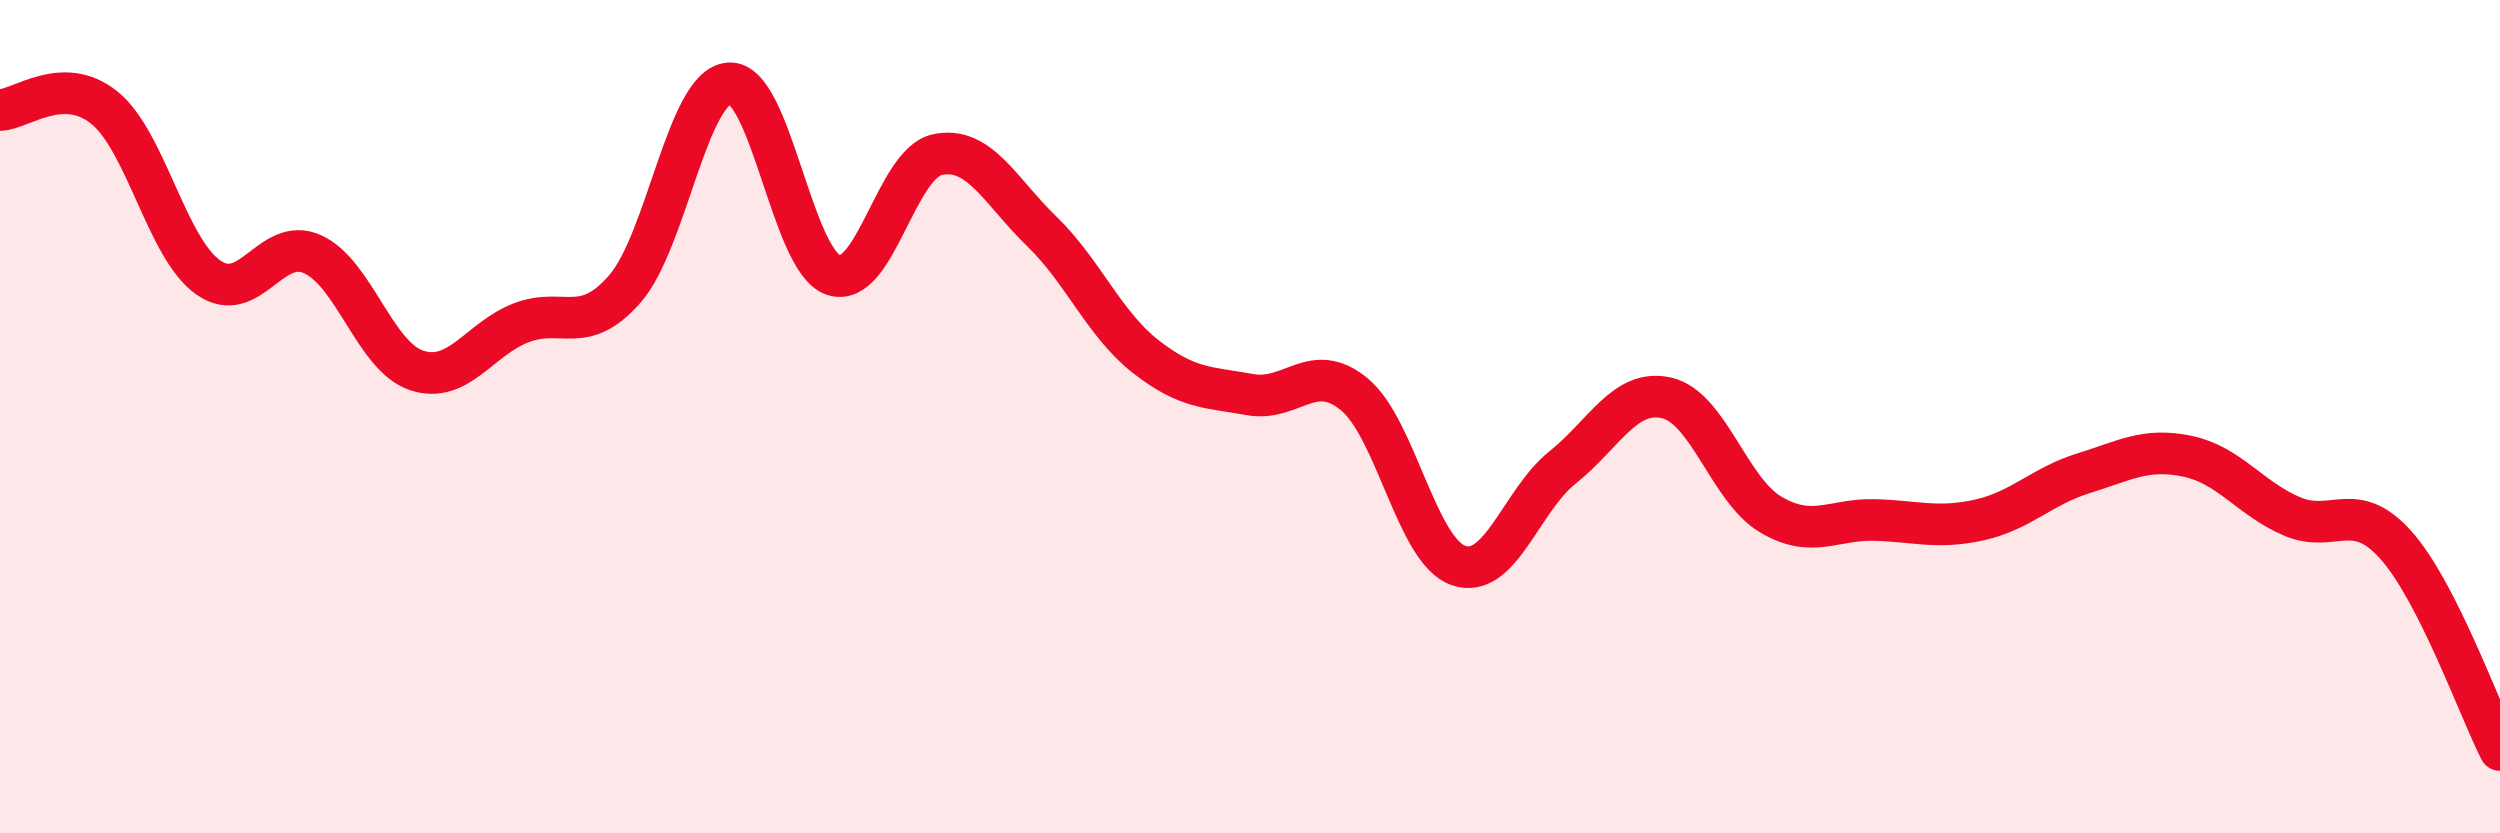 
    <svg width="60" height="20" viewBox="0 0 60 20" xmlns="http://www.w3.org/2000/svg">
      <path
        d="M 0,2.64 C 0.5,2.63 1.5,1.78 2.5,2.58 C 3.5,3.38 4,5.96 5,6.66 C 6,7.36 6.5,5.65 7.5,6.1 C 8.5,6.55 9,8.56 10,8.89 C 11,9.22 11.5,8.14 12.5,7.75 C 13.5,7.36 14,8.08 15,6.93 C 16,5.78 16.5,2.07 17.5,2 C 18.5,1.93 19,6.26 20,6.6 C 21,6.94 21.5,3.92 22.5,3.71 C 23.5,3.5 24,4.58 25,5.55 C 26,6.52 26.5,7.78 27.5,8.56 C 28.5,9.34 29,9.29 30,9.47 C 31,9.65 31.5,8.64 32.5,9.46 C 33.5,10.28 34,13.22 35,13.57 C 36,13.92 36.5,12.02 37.5,11.22 C 38.5,10.42 39,9.32 40,9.55 C 41,9.78 41.5,11.76 42.5,12.35 C 43.5,12.94 44,12.45 45,12.48 C 46,12.51 46.5,12.7 47.5,12.48 C 48.5,12.26 49,11.67 50,11.36 C 51,11.05 51.5,10.74 52.5,10.95 C 53.5,11.16 54,11.96 55,12.39 C 56,12.82 56.5,11.96 57.5,13.08 C 58.5,14.2 59.5,17.02 60,18L60 20L0 20Z"
        fill="#EB0A25"
        opacity="0.1"
        stroke-linecap="round"
        stroke-linejoin="round"
      />
      <path
        d="M 0,2.64 C 0.5,2.63 1.5,1.78 2.5,2.58 C 3.5,3.38 4,5.96 5,6.66 C 6,7.36 6.5,5.65 7.5,6.1 C 8.5,6.55 9,8.56 10,8.89 C 11,9.22 11.5,8.14 12.5,7.75 C 13.5,7.36 14,8.08 15,6.93 C 16,5.78 16.5,2.07 17.5,2 C 18.5,1.93 19,6.26 20,6.6 C 21,6.94 21.5,3.92 22.5,3.71 C 23.5,3.5 24,4.58 25,5.55 C 26,6.52 26.5,7.78 27.5,8.56 C 28.5,9.34 29,9.29 30,9.47 C 31,9.65 31.5,8.64 32.5,9.46 C 33.5,10.28 34,13.22 35,13.57 C 36,13.92 36.5,12.02 37.5,11.22 C 38.5,10.42 39,9.32 40,9.55 C 41,9.78 41.5,11.76 42.5,12.35 C 43.5,12.94 44,12.45 45,12.48 C 46,12.51 46.5,12.7 47.5,12.48 C 48.5,12.26 49,11.67 50,11.36 C 51,11.05 51.5,10.74 52.5,10.95 C 53.5,11.16 54,11.96 55,12.39 C 56,12.82 56.5,11.96 57.5,13.08 C 58.5,14.2 59.5,17.02 60,18"
        stroke="#EB0A25"
        stroke-width="1"
        fill="none"
        stroke-linecap="round"
        stroke-linejoin="round"
      />
    </svg>
  